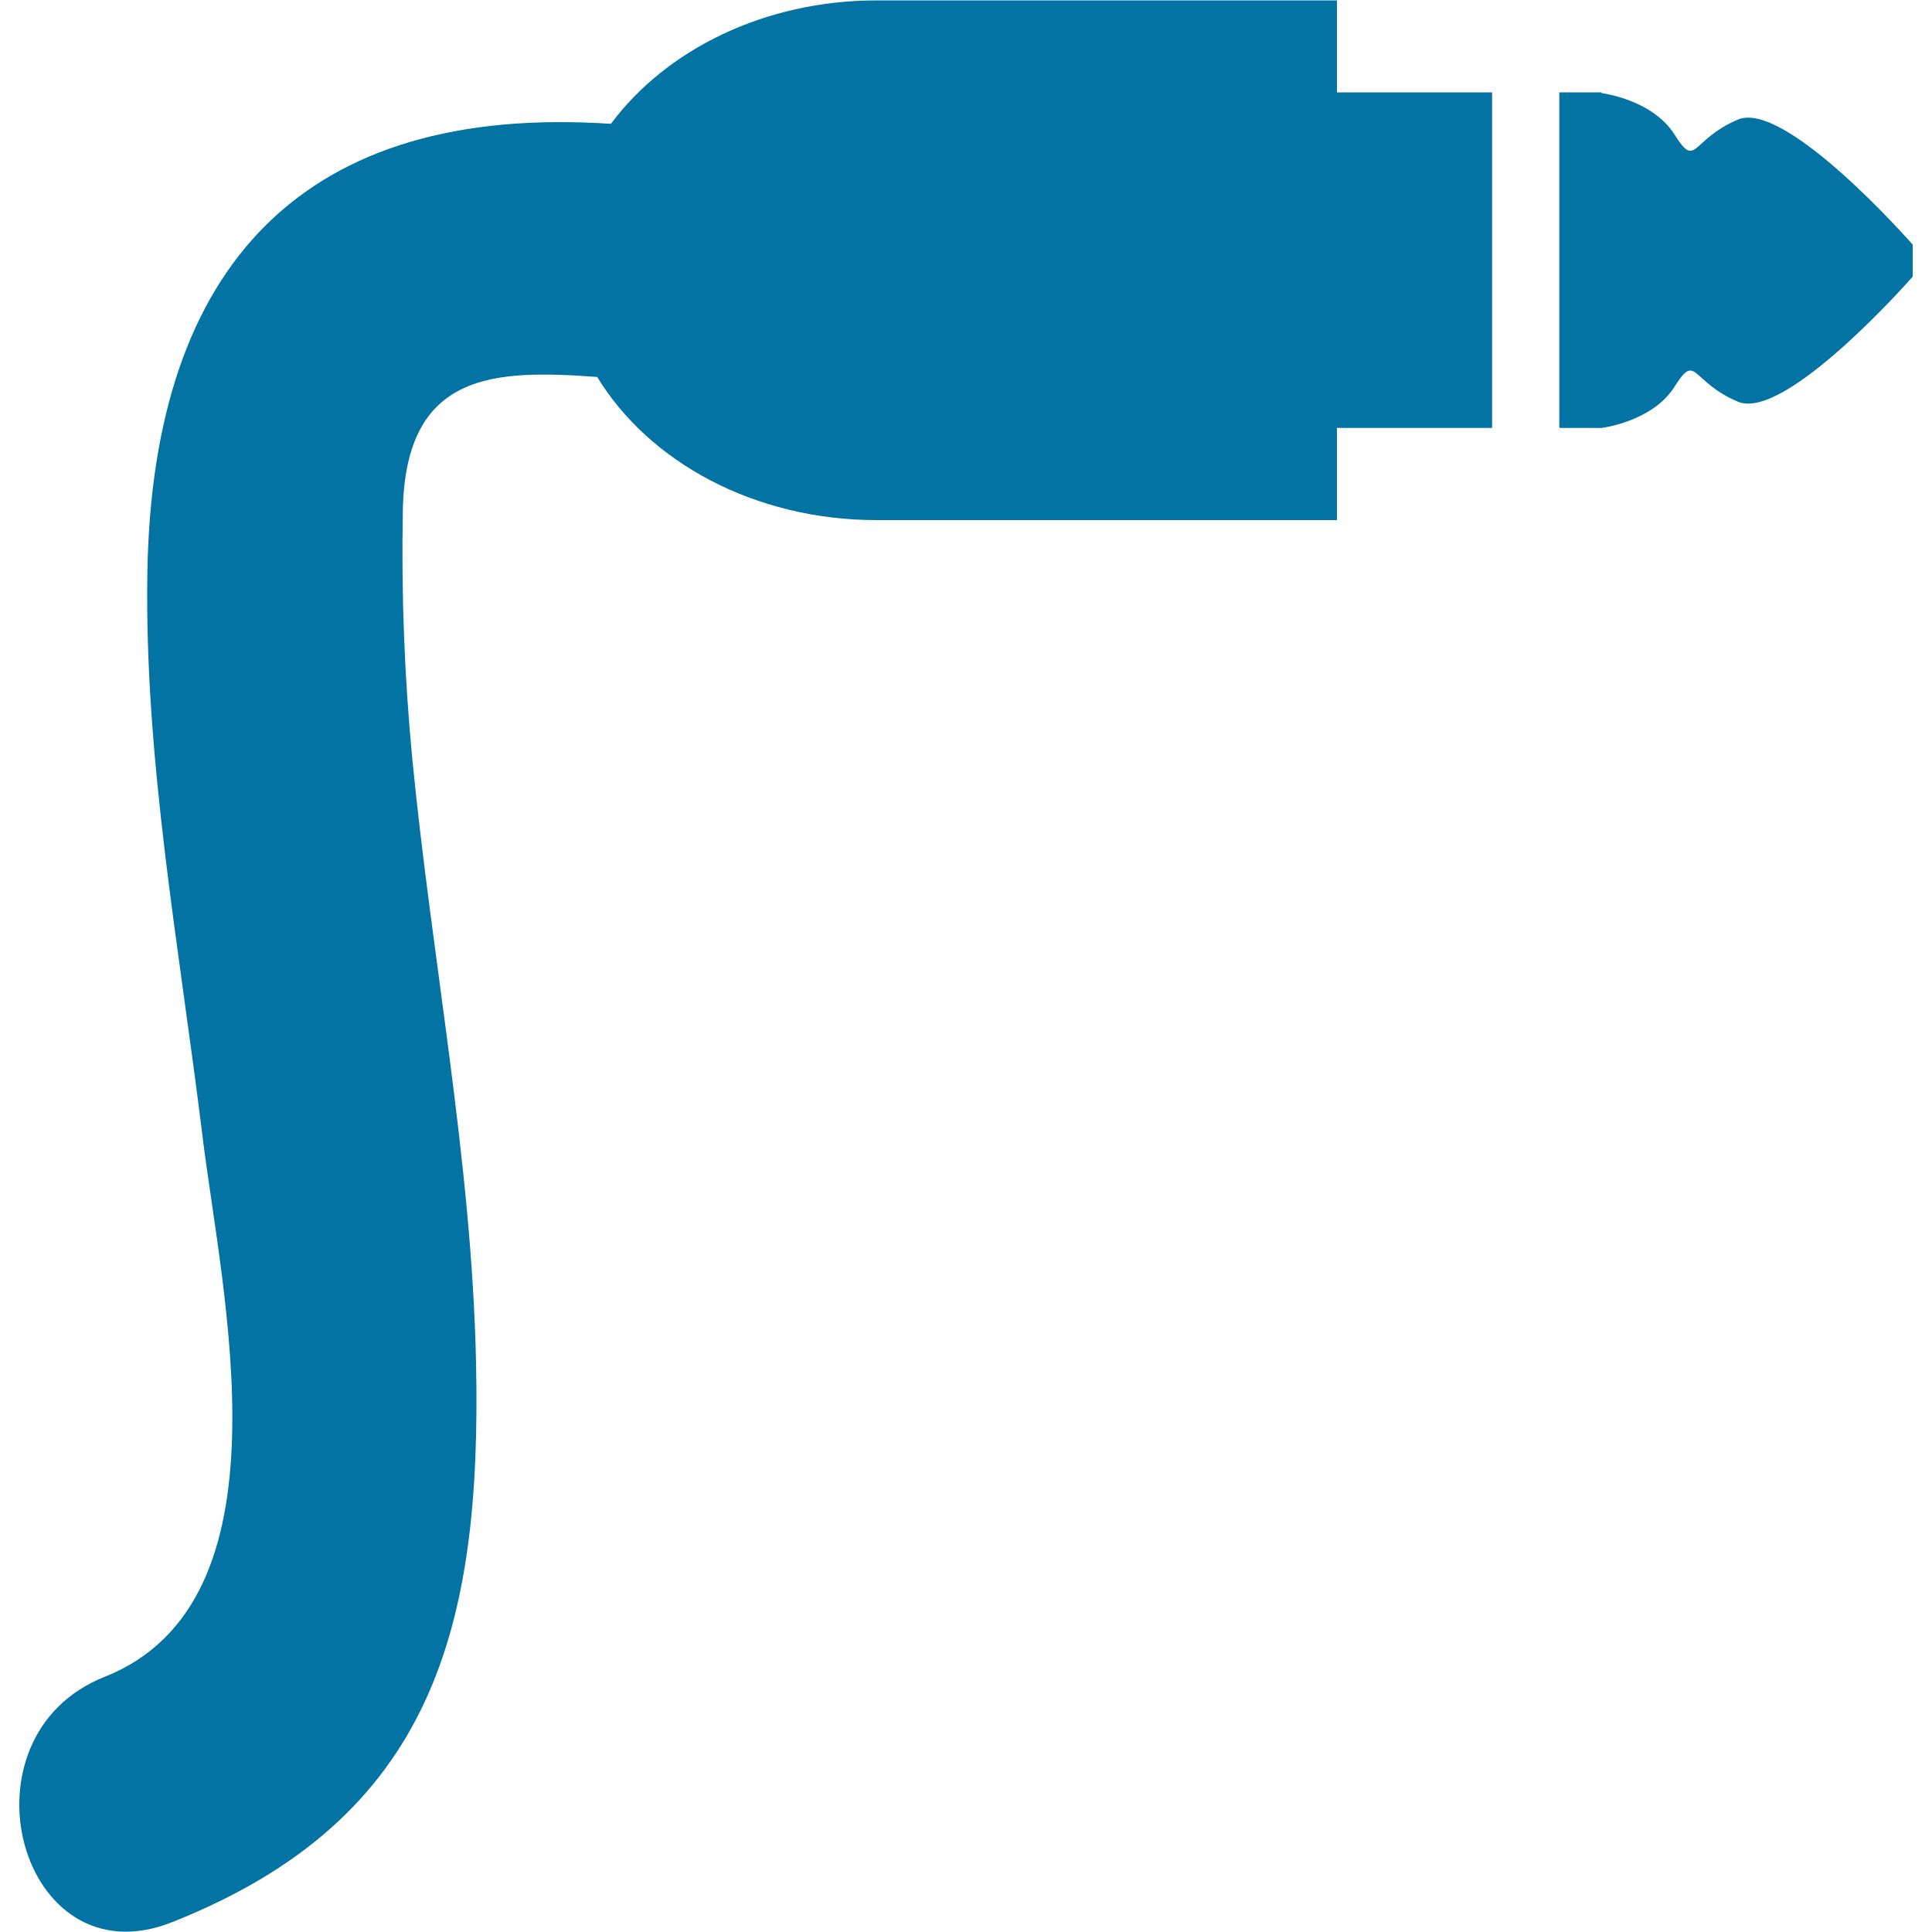 <svg xmlns="http://www.w3.org/2000/svg" viewBox="0 0 1000 1000" style="fill:#0273a2">
<title>Midi Plug Connector For Musical Electronic Instruments SVG icon</title>
<g><g><path d="M89.1,994.9C224.6,941.2,249.3,842,246.4,705.4c-2.2-104.5-22.9-208.7-33-312.7c-4.1-42.6-5.7-85.5-4.9-128.3c1.3-72.4,47.7-73.1,100.6-69.3c26.7,43.9,81.3,74.1,144.6,74.1H692v-47.7h80.3V47.8H692V0.2H453.8c-58.2,0-109.1,25.6-137.6,63.9c-158.7-10.6-237,72.8-239.9,231.2C74.5,392.8,93,491.5,104.8,588c10,81.9,47.7,240.9-50.6,279.9C-23.9,898.8,10.1,1026.3,89.1,994.9z"/><path d="M866.7,200.2c11.5-18.2,8.2-2.7,32.8,7.7c24.6,10.5,90.5-64.7,90.5-64.7v-0.9v-14.8v-0.9c0,0-65.9-75.2-90.5-64.7c-24.6,10.5-21.3,25.9-32.8,7.7c-11.5-18.2-37.7-21.4-37.7-21.4v-0.4h-21.9v173.7h21.9C829,221.5,855.3,218.3,866.7,200.2z"/></g></g>
</svg>